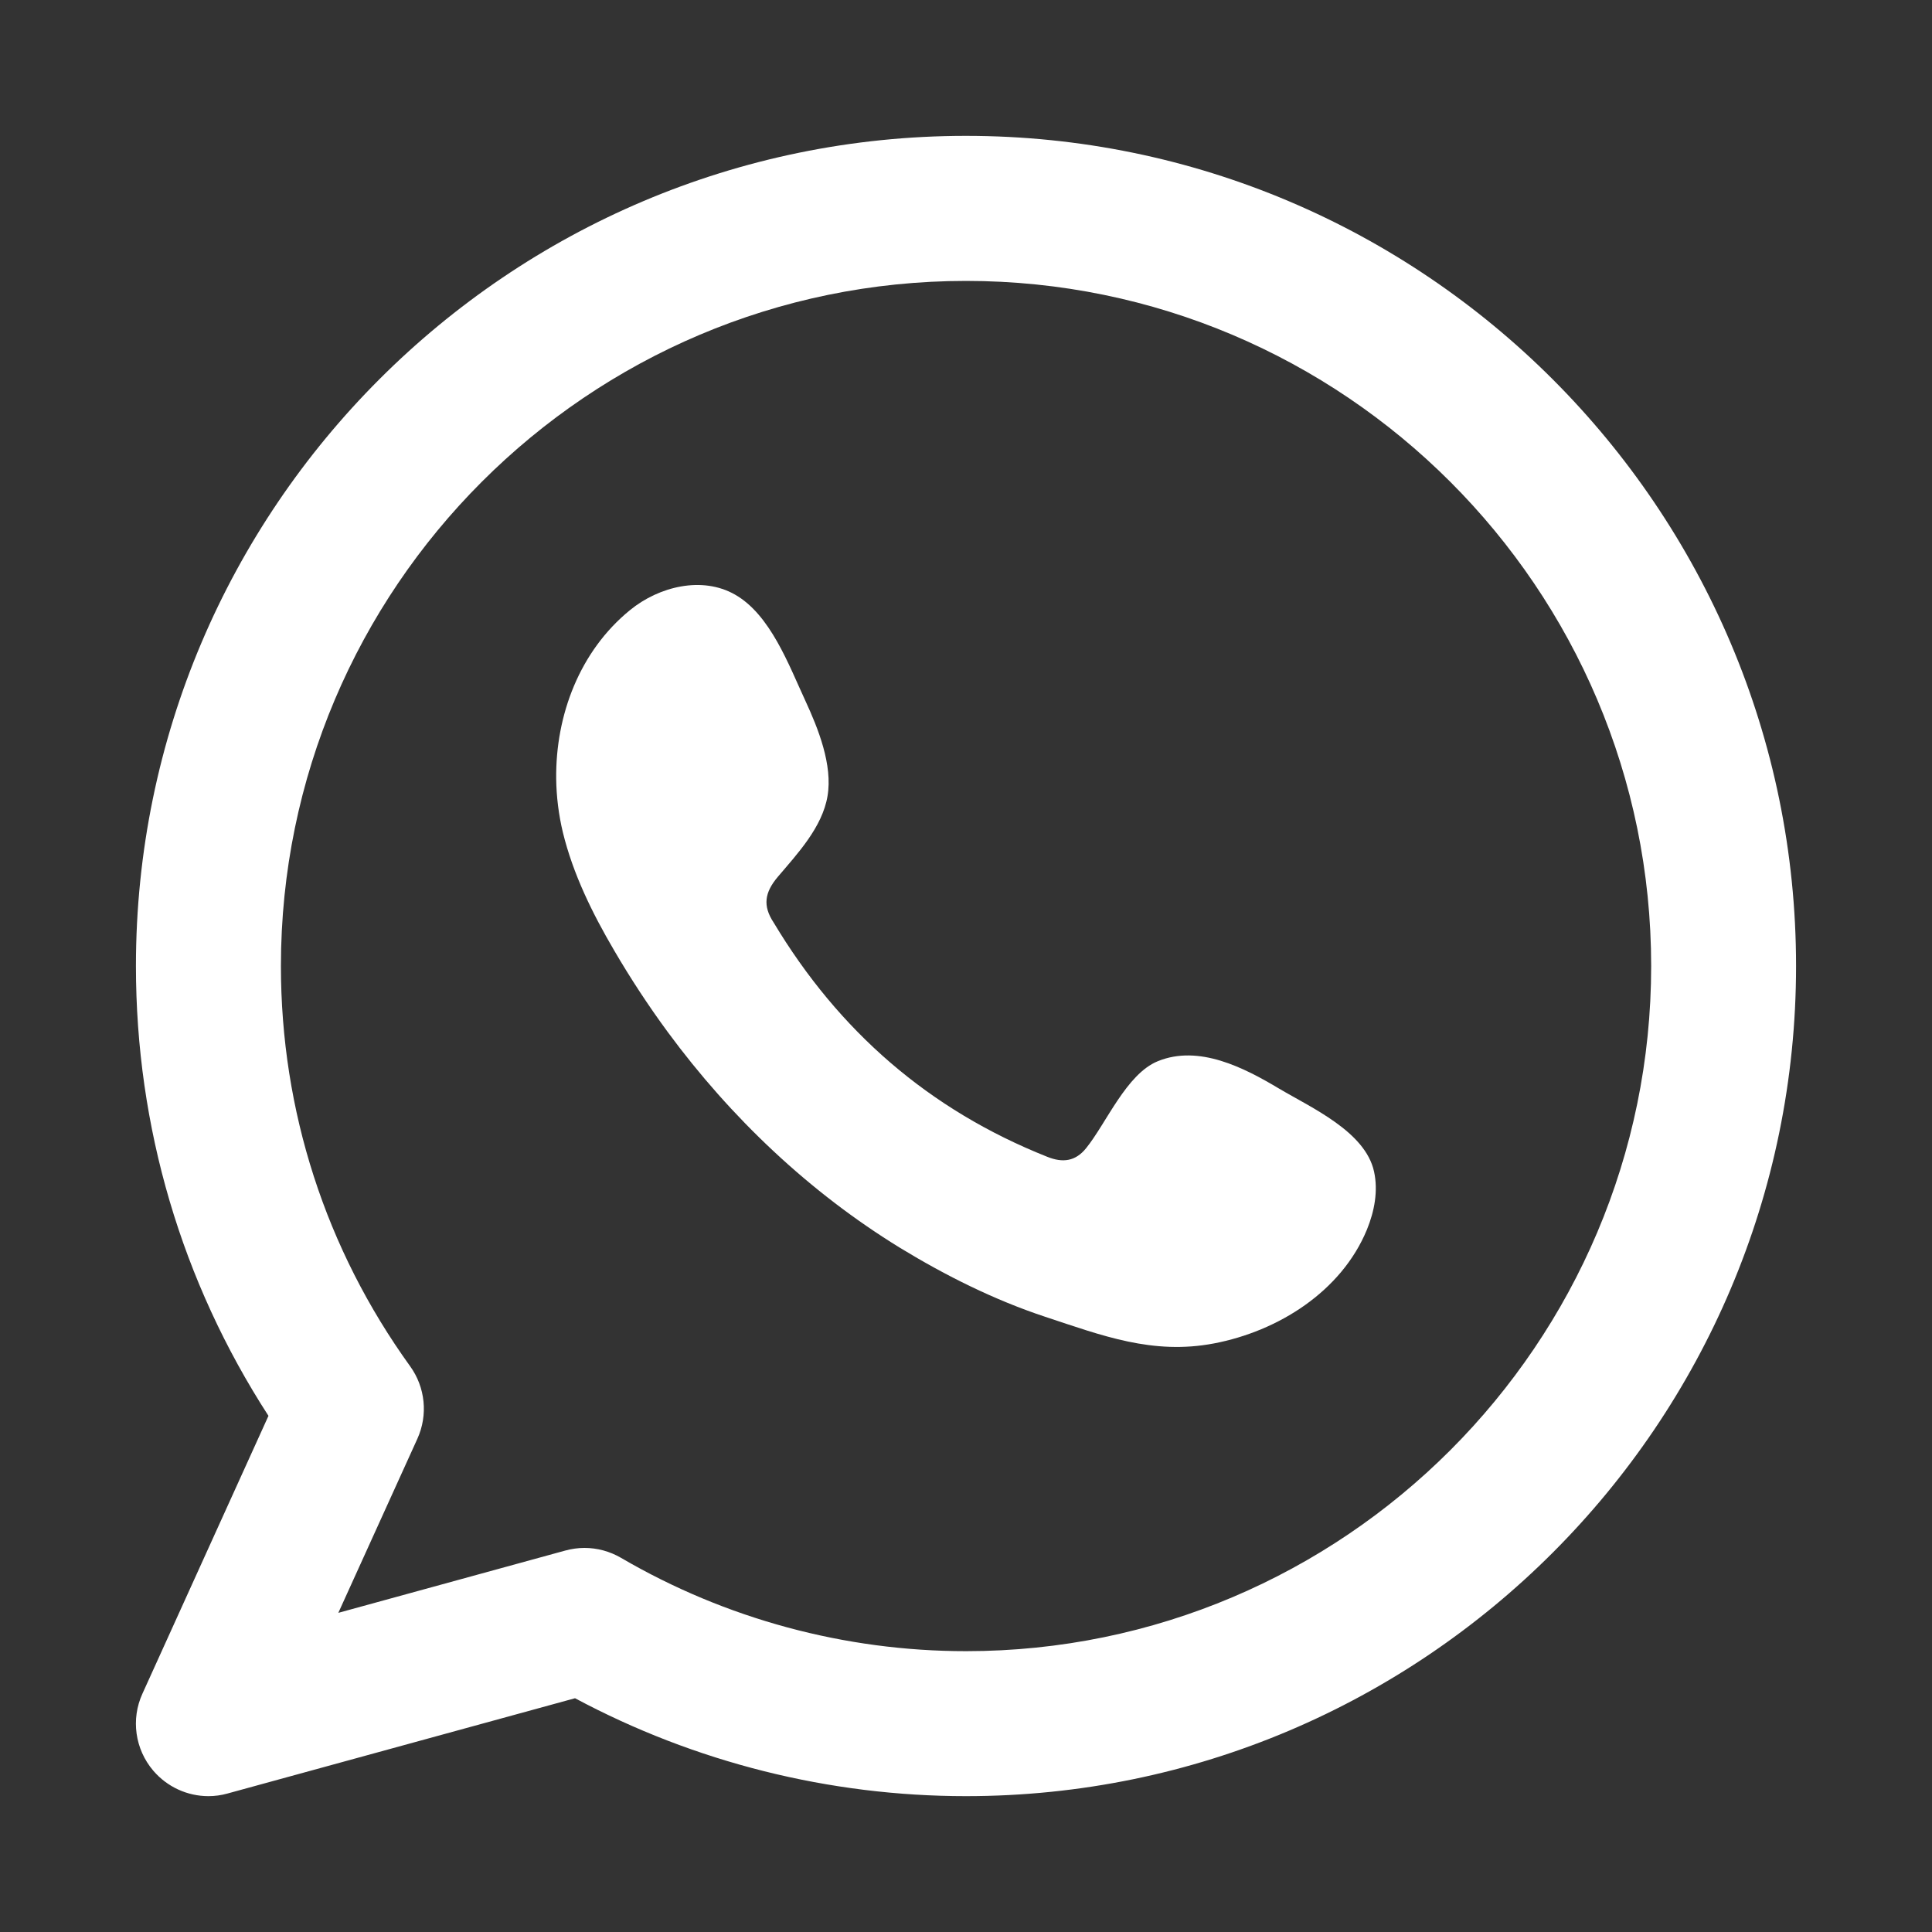 <?xml version="1.0" encoding="UTF-8"?>
<!DOCTYPE svg PUBLIC "-//W3C//DTD SVG 1.1//EN" "http://www.w3.org/Graphics/SVG/1.1/DTD/svg11.dtd">
<!-- Creator: CorelDRAW -->
<svg xmlns="http://www.w3.org/2000/svg" xml:space="preserve" width="25px" height="25px" version="1.1" shape-rendering="geometricPrecision" text-rendering="geometricPrecision" image-rendering="optimizeQuality" fill-rule="evenodd" clip-rule="evenodd"
viewBox="0 0 25 25"
 xmlns:xlink="http://www.w3.org/1999/xlink"
 xmlns:xodm="http://www.corel.com/coreldraw/odm/2003">
 <rect x="0" y="0" width="25" height="25" fill="#333333" stroke="none"/>
 <g id="Camada_x0020_1">
  <path fill="#FFFFFF" d="M12.5 1.758c-5.922,0 -10.741,4.819 -10.741,10.742 0,2.084 0.591,4.085 1.715,5.821l-1.631 3.595c-0.151,0.331 -0.096,0.719 0.14,0.996 0.181,0.212 0.443,0.33 0.714,0.33 0.082,0 0.166,-0.011 0.247,-0.034l4.497 -1.233c1.552,0.83 3.292,1.267 5.059,1.267 5.923,0 10.741,-4.819 10.741,-10.742 0,-5.923 -4.818,-10.742 -10.741,-10.742zm0 19.608c-1.568,0 -3.112,-0.418 -4.463,-1.207 -0.146,-0.085 -0.309,-0.129 -0.474,-0.129 -0.083,0 -0.167,0.012 -0.248,0.034l-2.937 0.806 1.023 -2.253c0.139,-0.307 0.103,-0.665 -0.094,-0.938 -1.094,-1.517 -1.672,-3.307 -1.672,-5.179 0,-4.888 3.977,-8.865 8.865,-8.865 4.889,0 8.866,3.977 8.866,8.865 0,4.888 -3.977,8.866 -8.866,8.866z"/>
  <path fill="#FFFFFF" d="M16.547 14.084c-0.45,-0.269 -1.035,-0.569 -1.565,-0.352 -0.406,0.165 -0.666,0.802 -0.929,1.127 -0.135,0.166 -0.297,0.193 -0.504,0.109 -1.527,-0.607 -2.696,-1.626 -3.538,-3.03 -0.144,-0.218 -0.117,-0.39 0.055,-0.593 0.254,-0.299 0.574,-0.64 0.642,-1.043 0.069,-0.403 -0.121,-0.876 -0.287,-1.235 -0.213,-0.459 -0.452,-1.114 -0.912,-1.374 -0.423,-0.24 -0.98,-0.106 -1.357,0.202 -0.65,0.529 -0.964,1.358 -0.955,2.182 0.003,0.233 0.032,0.466 0.086,0.692 0.132,0.542 0.382,1.049 0.665,1.531 0.212,0.363 0.443,0.715 0.693,1.055 0.817,1.109 1.832,2.072 3.007,2.793 0.589,0.359 1.222,0.675 1.876,0.891 0.736,0.243 1.391,0.496 2.184,0.345 0.831,-0.158 1.65,-0.672 1.98,-1.473 0.097,-0.237 0.147,-0.501 0.092,-0.751 -0.113,-0.518 -0.813,-0.826 -1.233,-1.076z"/>
 </g>
</svg>
